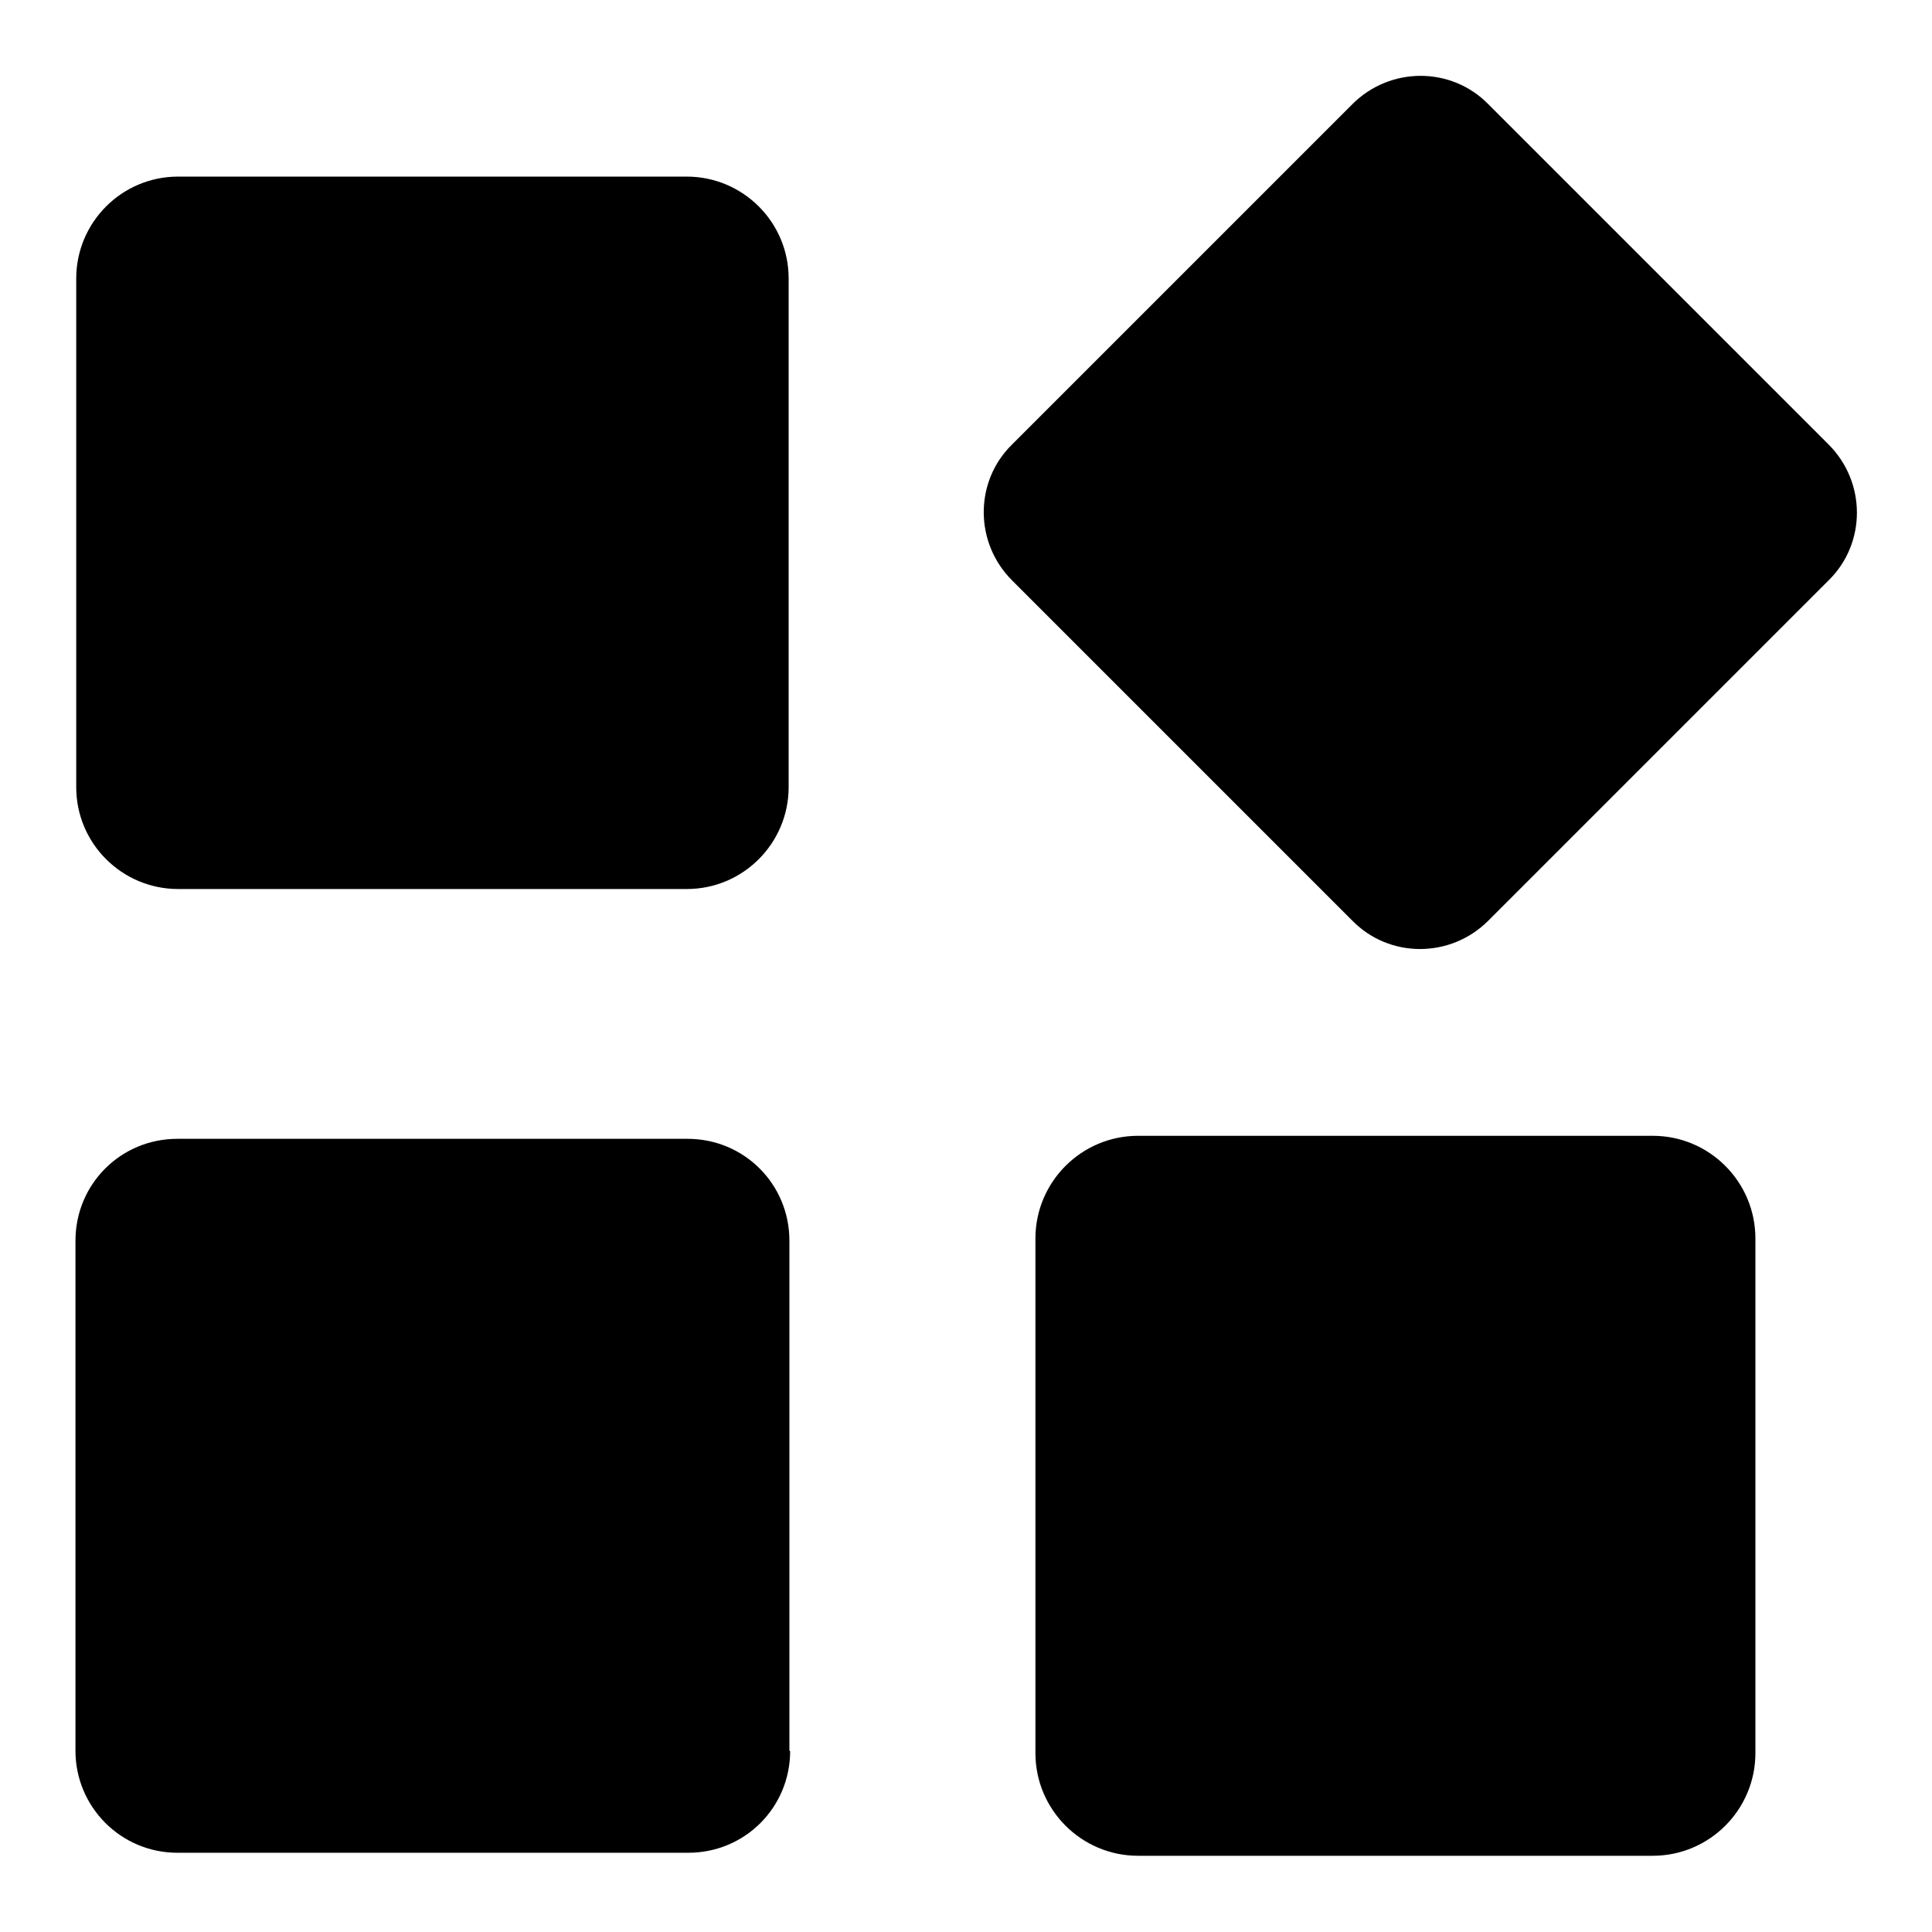 <?xml version="1.0" encoding="utf-8"?>
<!-- Svg Vector Icons : http://www.onlinewebfonts.com/icon -->
<!DOCTYPE svg PUBLIC "-//W3C//DTD SVG 1.1//EN" "http://www.w3.org/Graphics/SVG/1.1/DTD/svg11.dtd">
<svg version="1.1" xmlns="http://www.w3.org/2000/svg" xmlns:xlink="http://www.w3.org/1999/xlink" x="0px" y="0px" viewBox="0 0 256 256" enable-background="new 0 0 256 256" xml:space="preserve">
<g><g><path fill="#000000" d="M104.5,104.3c0,7.4-6,13.5-13.5,13.5H23.6c-7.4,0-13.5-6-13.5-13.5V36.9c0-7.4,6-13.5,13.5-13.5H91c7.4,0,13.5,6,13.5,13.5V104.3z"/><path fill="#000000" d="M242.3,58.9c5,5,5,13.1,0,18L197.2,122c-5,5-13.1,5-18,0l-45.1-45.1c-5-5-5-13.1,0-18l45.1-45.1c5-5,13.1-5,18,0L242.3,58.9z"/><path fill="#000000" d="M104.7,232c0,7.5-6,13.5-13.5,13.5H23.5c-7.5,0-13.5-6.1-13.5-13.5v-67.6c0-7.5,6-13.5,13.5-13.5h67.6c7.5,0,13.5,6,13.5,13.5V232z"/><path fill="#000000" d="M232.6,232.3c0,7.5-6.1,13.6-13.6,13.6h-68.2c-7.5,0-13.6-6.1-13.6-13.6v-68.2c0-7.5,6.1-13.6,13.6-13.6H219c7.5,0,13.6,6.1,13.6,13.6V232.3L232.6,232.3z"/></g></g>
</svg>